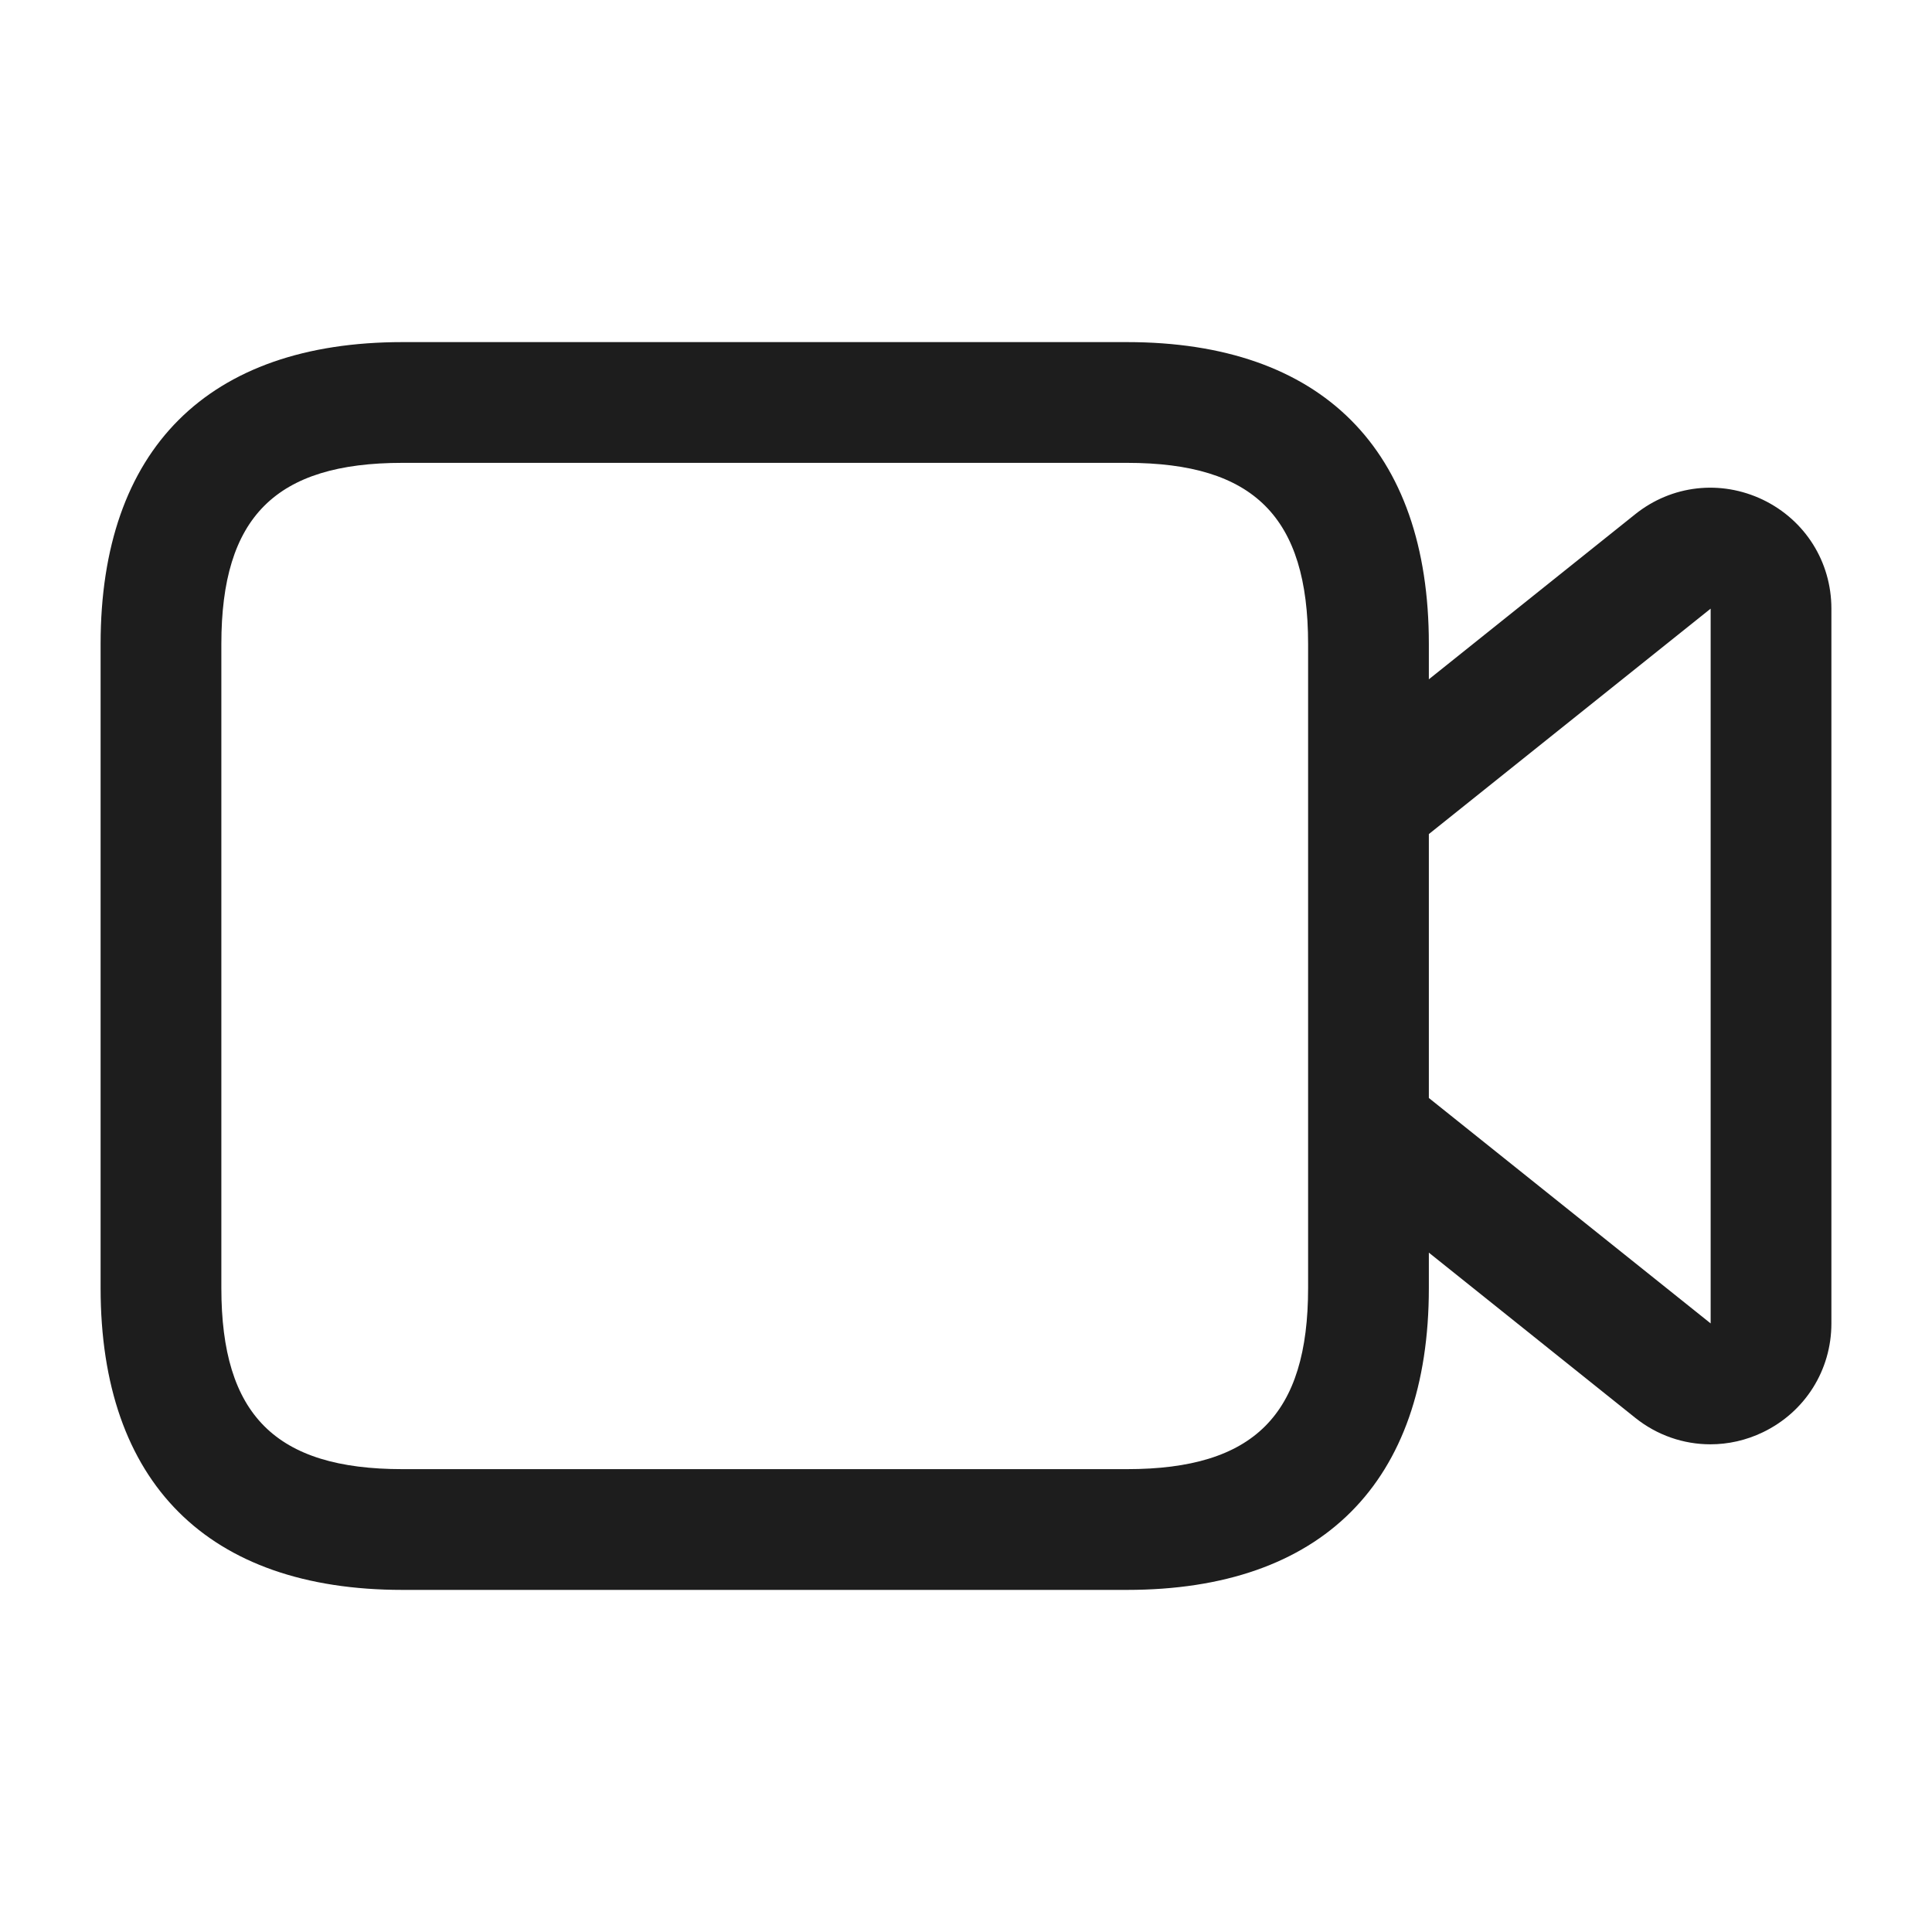<svg width="28" height="28" viewBox="0 0 28 28" fill="none" xmlns="http://www.w3.org/2000/svg">
<path d="M25.55 7.243C24.936 6.949 24.227 7.029 23.697 7.454L20.708 9.845V9.333C20.708 6.512 19.154 4.958 16.333 4.958H5.833C3.012 4.958 1.458 6.512 1.458 9.333V18.667C1.458 21.488 3.012 23.042 5.833 23.042H16.333C19.154 23.042 20.708 21.488 20.708 18.667V18.154L23.698 20.547C24.016 20.802 24.4 20.932 24.788 20.932C25.046 20.932 25.305 20.875 25.55 20.757C26.16 20.463 26.542 19.858 26.542 19.18V8.821C26.542 8.142 26.161 7.538 25.55 7.243ZM18.958 18.667C18.958 20.506 18.173 21.292 16.333 21.292H5.833C3.993 21.292 3.208 20.506 3.208 18.667V9.333C3.208 7.493 3.993 6.708 5.833 6.708H16.333C18.173 6.708 18.958 7.493 18.958 9.333V18.667ZM24.792 19.18L20.708 15.913V12.088L24.792 8.821V19.18Z" fill="#1D1D1D"/>
</svg>
